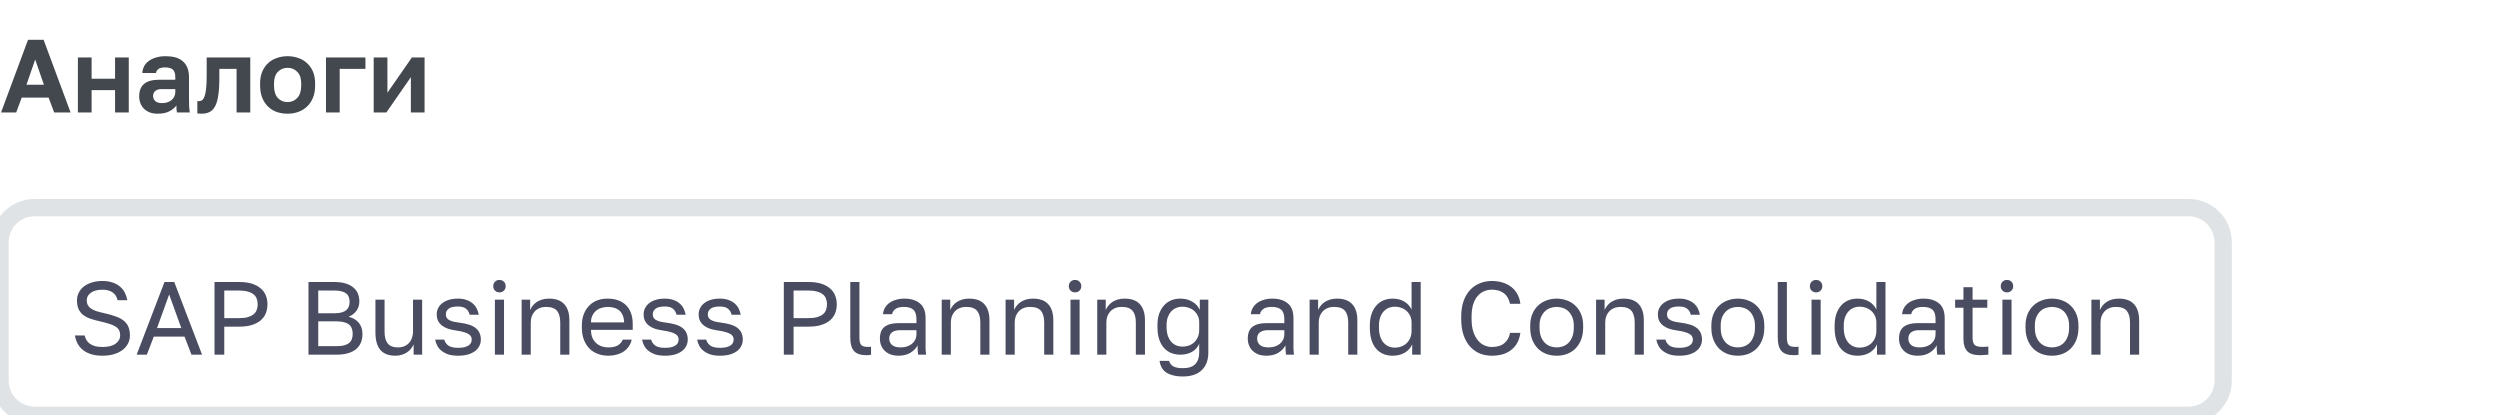 <?xml version="1.0" encoding="UTF-8"?> <svg xmlns="http://www.w3.org/2000/svg" width="289" height="48" viewBox="0 0 289 48" fill="none"> <path d="M5.616 11.284H2.508L1.872 13H0.12L3.24 4.6H5.04L8.16 13H6.264L5.616 11.284ZM3.06 9.796H5.076L4.068 6.88L3.06 9.796ZM9.005 6.64H10.589V9.1H13.301V6.64H14.885V13H13.301V10.42H10.589V13H9.005V6.64ZM18.237 13.144C17.893 13.144 17.589 13.096 17.325 13C17.061 12.896 16.837 12.756 16.653 12.58C16.469 12.396 16.329 12.184 16.233 11.944C16.137 11.696 16.089 11.428 16.089 11.14C16.089 9.86 16.849 9.22 18.369 9.22H20.265V8.92C20.265 8.504 20.169 8.212 19.977 8.044C19.793 7.876 19.497 7.792 19.089 7.792C18.729 7.792 18.469 7.856 18.309 7.984C18.149 8.104 18.057 8.256 18.033 8.44H16.449C16.465 8.168 16.533 7.912 16.653 7.672C16.781 7.432 16.957 7.228 17.181 7.06C17.413 6.884 17.693 6.748 18.021 6.652C18.349 6.548 18.725 6.496 19.149 6.496C19.557 6.496 19.925 6.54 20.253 6.628C20.589 6.716 20.873 6.86 21.105 7.06C21.345 7.252 21.529 7.504 21.657 7.816C21.785 8.128 21.849 8.504 21.849 8.944V11.38C21.849 11.716 21.853 12.012 21.861 12.268C21.877 12.516 21.901 12.76 21.933 13H20.457C20.425 12.824 20.405 12.692 20.397 12.604C20.397 12.508 20.397 12.368 20.397 12.184C20.221 12.44 19.953 12.664 19.593 12.856C19.241 13.048 18.789 13.144 18.237 13.144ZM18.729 11.92C18.921 11.92 19.109 11.896 19.293 11.848C19.477 11.792 19.641 11.712 19.785 11.608C19.929 11.496 20.045 11.356 20.133 11.188C20.221 11.02 20.265 10.824 20.265 10.6V10.3H18.669C18.365 10.3 18.125 10.372 17.949 10.516C17.781 10.652 17.697 10.84 17.697 11.08C17.697 11.336 17.785 11.54 17.961 11.692C18.137 11.844 18.393 11.92 18.729 11.92ZM23.292 13.144C23.228 13.144 23.148 13.14 23.052 13.132C22.956 13.132 22.876 13.124 22.812 13.108V11.68C22.852 11.688 22.912 11.692 22.992 11.692C23.144 11.692 23.276 11.648 23.388 11.56C23.5 11.464 23.592 11.304 23.664 11.08C23.744 10.856 23.8 10.56 23.832 10.192C23.872 9.816 23.892 9.352 23.892 8.8V6.64H28.932V13H27.348V7.96H25.356V9.04C25.356 9.864 25.312 10.544 25.224 11.08C25.144 11.608 25.016 12.024 24.84 12.328C24.672 12.632 24.456 12.844 24.192 12.964C23.936 13.084 23.636 13.144 23.292 13.144ZM33.248 13.144C32.816 13.144 32.404 13.08 32.012 12.952C31.628 12.816 31.292 12.612 31.004 12.34C30.716 12.068 30.488 11.728 30.32 11.32C30.152 10.912 30.068 10.432 30.068 9.88V9.64C30.068 9.12 30.152 8.664 30.32 8.272C30.488 7.88 30.716 7.552 31.004 7.288C31.292 7.024 31.628 6.828 32.012 6.7C32.404 6.564 32.816 6.496 33.248 6.496C33.68 6.496 34.088 6.564 34.472 6.7C34.856 6.828 35.192 7.024 35.48 7.288C35.776 7.552 36.008 7.88 36.176 8.272C36.344 8.664 36.428 9.12 36.428 9.64V9.88C36.428 10.424 36.344 10.9 36.176 11.308C36.008 11.716 35.776 12.056 35.48 12.328C35.192 12.6 34.856 12.804 34.472 12.94C34.088 13.076 33.68 13.144 33.248 13.144ZM33.248 11.8C33.696 11.8 34.068 11.64 34.364 11.32C34.668 11 34.82 10.52 34.82 9.88V9.64C34.82 9.056 34.668 8.612 34.364 8.308C34.068 7.996 33.696 7.84 33.248 7.84C32.792 7.84 32.416 7.996 32.12 8.308C31.824 8.612 31.676 9.056 31.676 9.64V9.88C31.676 10.528 31.824 11.012 32.12 11.332C32.416 11.644 32.792 11.8 33.248 11.8ZM37.684 6.64H42.244V7.96H39.268V13H37.684V6.64ZM43.2 6.64H44.785V10.72L47.617 6.64H49.081V13H47.496V8.92L44.664 13H43.2V6.64Z" fill="#43484E"></path> <path d="M11.84 41.12C11.336 41.12 10.896 41.06 10.52 40.94C10.144 40.82 9.828 40.656 9.572 40.448C9.316 40.232 9.112 39.984 8.96 39.704C8.816 39.416 8.716 39.108 8.66 38.78H9.788C9.828 38.964 9.896 39.14 9.992 39.308C10.088 39.468 10.216 39.608 10.376 39.728C10.544 39.848 10.748 39.944 10.988 40.016C11.228 40.08 11.512 40.112 11.84 40.112C12.512 40.112 13.02 39.984 13.364 39.728C13.716 39.472 13.892 39.156 13.892 38.78C13.892 38.548 13.852 38.352 13.772 38.192C13.7 38.032 13.572 37.892 13.388 37.772C13.212 37.652 12.976 37.544 12.68 37.448C12.392 37.352 12.036 37.256 11.612 37.16C11.14 37.056 10.732 36.944 10.388 36.824C10.052 36.696 9.772 36.54 9.548 36.356C9.332 36.164 9.168 35.936 9.056 35.672C8.952 35.408 8.9 35.084 8.9 34.7C8.9 34.388 8.968 34.1 9.104 33.836C9.24 33.564 9.432 33.328 9.68 33.128C9.936 32.928 10.244 32.772 10.604 32.66C10.972 32.54 11.384 32.48 11.84 32.48C12.288 32.48 12.68 32.54 13.016 32.66C13.352 32.772 13.636 32.928 13.868 33.128C14.108 33.328 14.296 33.564 14.432 33.836C14.568 34.1 14.664 34.388 14.72 34.7H13.592C13.552 34.532 13.492 34.376 13.412 34.232C13.332 34.08 13.22 33.952 13.076 33.848C12.94 33.736 12.768 33.648 12.56 33.584C12.36 33.52 12.12 33.488 11.84 33.488C11.264 33.488 10.816 33.608 10.496 33.848C10.184 34.08 10.028 34.364 10.028 34.7C10.028 34.916 10.068 35.104 10.148 35.264C10.228 35.416 10.352 35.552 10.52 35.672C10.688 35.784 10.9 35.884 11.156 35.972C11.42 36.052 11.732 36.132 12.092 36.212C12.612 36.324 13.056 36.452 13.424 36.596C13.8 36.732 14.104 36.9 14.336 37.1C14.576 37.3 14.748 37.536 14.852 37.808C14.964 38.08 15.02 38.404 15.02 38.78C15.02 39.108 14.948 39.416 14.804 39.704C14.66 39.984 14.452 40.232 14.18 40.448C13.908 40.656 13.576 40.82 13.184 40.94C12.792 41.06 12.344 41.12 11.84 41.12ZM21.331 38.912H17.779L16.975 41H15.799L19.015 32.6H20.143L23.359 41H22.135L21.331 38.912ZM18.151 37.928H20.959L19.555 34.04L18.151 37.928ZM24.798 32.6H27.678C28.23 32.6 28.71 32.664 29.118 32.792C29.526 32.92 29.862 33.1 30.126 33.332C30.398 33.556 30.598 33.828 30.726 34.148C30.854 34.46 30.918 34.804 30.918 35.18C30.918 35.556 30.854 35.904 30.726 36.224C30.598 36.536 30.398 36.808 30.126 37.04C29.862 37.264 29.526 37.44 29.118 37.568C28.71 37.696 28.23 37.76 27.678 37.76H25.926V41H24.798V32.6ZM27.618 36.776C28.018 36.776 28.354 36.74 28.626 36.668C28.906 36.588 29.13 36.48 29.298 36.344C29.474 36.208 29.598 36.04 29.67 35.84C29.75 35.64 29.79 35.42 29.79 35.18C29.79 34.94 29.75 34.72 29.67 34.52C29.598 34.32 29.474 34.152 29.298 34.016C29.13 33.88 28.906 33.776 28.626 33.704C28.354 33.624 28.018 33.584 27.618 33.584H25.926V36.776H27.618ZM35.661 32.6H38.661C39.165 32.6 39.597 32.656 39.957 32.768C40.317 32.88 40.613 33.036 40.845 33.236C41.085 33.428 41.261 33.664 41.373 33.944C41.485 34.216 41.541 34.516 41.541 34.844C41.541 35.276 41.421 35.648 41.181 35.96C40.941 36.264 40.645 36.484 40.293 36.62C40.789 36.732 41.181 36.96 41.469 37.304C41.757 37.64 41.901 38.08 41.901 38.624C41.901 38.968 41.845 39.284 41.733 39.572C41.621 39.86 41.445 40.112 41.205 40.328C40.965 40.536 40.653 40.7 40.269 40.82C39.893 40.94 39.437 41 38.901 41H35.661V32.6ZM38.901 40.016C39.261 40.016 39.561 39.984 39.801 39.92C40.041 39.848 40.233 39.752 40.377 39.632C40.521 39.504 40.621 39.352 40.677 39.176C40.741 39 40.773 38.804 40.773 38.588C40.773 38.372 40.741 38.176 40.677 38C40.621 37.816 40.521 37.664 40.377 37.544C40.233 37.416 40.037 37.32 39.789 37.256C39.549 37.184 39.249 37.148 38.889 37.148H36.789V40.016H38.901ZM38.661 36.212C38.997 36.212 39.277 36.18 39.501 36.116C39.725 36.052 39.905 35.96 40.041 35.84C40.177 35.72 40.273 35.58 40.329 35.42C40.385 35.26 40.413 35.084 40.413 34.892C40.413 34.7 40.385 34.524 40.329 34.364C40.273 34.196 40.177 34.056 40.041 33.944C39.905 33.832 39.725 33.744 39.501 33.68C39.277 33.616 38.997 33.584 38.661 33.584H36.789V36.212H38.661ZM45.704 41.12C44.936 41.12 44.36 40.9 43.976 40.46C43.592 40.02 43.4 39.34 43.4 38.42V34.64H44.456V38.36C44.456 38.952 44.576 39.4 44.816 39.704C45.064 40.008 45.464 40.16 46.016 40.16C46.312 40.16 46.568 40.108 46.784 40.004C47.008 39.9 47.188 39.764 47.324 39.596C47.468 39.428 47.572 39.236 47.636 39.02C47.708 38.804 47.744 38.584 47.744 38.36V34.64H48.8V41H47.816V39.8C47.744 39.976 47.644 40.144 47.516 40.304C47.396 40.464 47.244 40.604 47.06 40.724C46.884 40.844 46.68 40.94 46.448 41.012C46.224 41.084 45.976 41.12 45.704 41.12ZM52.946 41.12C52.522 41.12 52.154 41.072 51.842 40.976C51.538 40.872 51.278 40.736 51.062 40.568C50.846 40.4 50.678 40.204 50.558 39.98C50.438 39.756 50.354 39.516 50.306 39.26H51.362C51.418 39.516 51.566 39.74 51.806 39.932C52.054 40.116 52.434 40.208 52.946 40.208C53.242 40.208 53.49 40.184 53.69 40.136C53.89 40.08 54.05 40.012 54.17 39.932C54.298 39.844 54.39 39.744 54.446 39.632C54.502 39.512 54.53 39.388 54.53 39.26C54.53 39.124 54.502 39.004 54.446 38.9C54.398 38.796 54.306 38.704 54.17 38.624C54.042 38.536 53.862 38.46 53.63 38.396C53.406 38.324 53.122 38.264 52.778 38.216C52.426 38.168 52.106 38.1 51.818 38.012C51.538 37.916 51.298 37.792 51.098 37.64C50.906 37.488 50.754 37.308 50.642 37.1C50.538 36.884 50.486 36.624 50.486 36.32C50.486 36.08 50.538 35.852 50.642 35.636C50.746 35.42 50.902 35.228 51.11 35.06C51.318 34.892 51.574 34.76 51.878 34.664C52.182 34.568 52.538 34.52 52.946 34.52C53.322 34.52 53.65 34.572 53.93 34.676C54.21 34.772 54.446 34.904 54.638 35.072C54.838 35.24 54.994 35.436 55.106 35.66C55.218 35.884 55.298 36.124 55.346 36.38H54.29C54.226 36.1 54.09 35.872 53.882 35.696C53.674 35.52 53.362 35.432 52.946 35.432C52.426 35.432 52.062 35.52 51.854 35.696C51.646 35.864 51.542 36.072 51.542 36.32C51.542 36.464 51.566 36.588 51.614 36.692C51.67 36.796 51.758 36.888 51.878 36.968C52.006 37.048 52.17 37.116 52.37 37.172C52.578 37.22 52.834 37.264 53.138 37.304C53.53 37.352 53.878 37.424 54.182 37.52C54.486 37.608 54.742 37.732 54.95 37.892C55.158 38.044 55.314 38.232 55.418 38.456C55.53 38.68 55.586 38.948 55.586 39.26C55.586 39.516 55.53 39.756 55.418 39.98C55.314 40.204 55.154 40.4 54.938 40.568C54.722 40.736 54.446 40.872 54.11 40.976C53.782 41.072 53.394 41.12 52.946 41.12ZM57.209 34.64H58.265V41H57.209V34.64ZM57.737 33.8C57.529 33.8 57.357 33.732 57.221 33.596C57.085 33.46 57.017 33.288 57.017 33.08C57.017 32.872 57.085 32.7 57.221 32.564C57.357 32.428 57.529 32.36 57.737 32.36C57.945 32.36 58.117 32.428 58.253 32.564C58.389 32.7 58.457 32.872 58.457 33.08C58.457 33.288 58.389 33.46 58.253 33.596C58.117 33.732 57.945 33.8 57.737 33.8ZM60.3 34.64H61.284V35.84C61.356 35.664 61.456 35.496 61.584 35.336C61.712 35.176 61.864 35.036 62.04 34.916C62.224 34.796 62.432 34.7 62.664 34.628C62.904 34.556 63.168 34.52 63.456 34.52C64.256 34.52 64.848 34.736 65.232 35.168C65.624 35.592 65.82 36.216 65.82 37.04V41H64.764V37.28C64.764 36.688 64.64 36.24 64.392 35.936C64.144 35.632 63.728 35.48 63.144 35.48C62.832 35.48 62.56 35.532 62.328 35.636C62.104 35.74 61.92 35.876 61.776 36.044C61.632 36.212 61.524 36.404 61.452 36.62C61.388 36.836 61.356 37.056 61.356 37.28V41H60.3V34.64ZM70.323 41.12C69.915 41.12 69.527 41.056 69.159 40.928C68.791 40.8 68.467 40.604 68.187 40.34C67.907 40.068 67.683 39.728 67.515 39.32C67.347 38.912 67.263 38.432 67.263 37.88V37.64C67.263 37.112 67.343 36.656 67.503 36.272C67.663 35.88 67.875 35.556 68.139 35.3C68.411 35.036 68.723 34.84 69.075 34.712C69.435 34.584 69.811 34.52 70.203 34.52C71.139 34.52 71.863 34.776 72.375 35.288C72.887 35.8 73.143 36.524 73.143 37.46V38.132H68.319C68.319 38.508 68.379 38.824 68.499 39.08C68.619 39.336 68.775 39.544 68.967 39.704C69.159 39.864 69.371 39.98 69.603 40.052C69.843 40.124 70.083 40.16 70.323 40.16C70.803 40.16 71.171 40.08 71.427 39.92C71.691 39.76 71.879 39.54 71.991 39.26H73.023C72.959 39.564 72.843 39.832 72.675 40.064C72.515 40.296 72.315 40.492 72.075 40.652C71.843 40.804 71.575 40.92 71.271 41C70.975 41.08 70.659 41.12 70.323 41.12ZM70.263 35.48C70.015 35.48 69.775 35.516 69.543 35.588C69.311 35.652 69.103 35.76 68.919 35.912C68.743 36.056 68.599 36.24 68.487 36.464C68.375 36.688 68.319 36.956 68.319 37.268H72.147C72.139 36.94 72.083 36.664 71.979 36.44C71.883 36.208 71.751 36.024 71.583 35.888C71.415 35.744 71.215 35.64 70.983 35.576C70.759 35.512 70.519 35.48 70.263 35.48ZM76.864 41.12C76.44 41.12 76.072 41.072 75.76 40.976C75.456 40.872 75.196 40.736 74.98 40.568C74.764 40.4 74.596 40.204 74.476 39.98C74.356 39.756 74.272 39.516 74.224 39.26H75.28C75.336 39.516 75.484 39.74 75.724 39.932C75.972 40.116 76.352 40.208 76.864 40.208C77.16 40.208 77.408 40.184 77.608 40.136C77.808 40.08 77.968 40.012 78.088 39.932C78.216 39.844 78.308 39.744 78.364 39.632C78.42 39.512 78.448 39.388 78.448 39.26C78.448 39.124 78.42 39.004 78.364 38.9C78.316 38.796 78.224 38.704 78.088 38.624C77.96 38.536 77.78 38.46 77.548 38.396C77.324 38.324 77.04 38.264 76.696 38.216C76.344 38.168 76.024 38.1 75.736 38.012C75.456 37.916 75.216 37.792 75.016 37.64C74.824 37.488 74.672 37.308 74.56 37.1C74.456 36.884 74.404 36.624 74.404 36.32C74.404 36.08 74.456 35.852 74.56 35.636C74.664 35.42 74.82 35.228 75.028 35.06C75.236 34.892 75.492 34.76 75.796 34.664C76.1 34.568 76.456 34.52 76.864 34.52C77.24 34.52 77.568 34.572 77.848 34.676C78.128 34.772 78.364 34.904 78.556 35.072C78.756 35.24 78.912 35.436 79.024 35.66C79.136 35.884 79.216 36.124 79.264 36.38H78.208C78.144 36.1 78.008 35.872 77.8 35.696C77.592 35.52 77.28 35.432 76.864 35.432C76.344 35.432 75.98 35.52 75.772 35.696C75.564 35.864 75.46 36.072 75.46 36.32C75.46 36.464 75.484 36.588 75.532 36.692C75.588 36.796 75.676 36.888 75.796 36.968C75.924 37.048 76.088 37.116 76.288 37.172C76.496 37.22 76.752 37.264 77.056 37.304C77.448 37.352 77.796 37.424 78.1 37.52C78.404 37.608 78.66 37.732 78.868 37.892C79.076 38.044 79.232 38.232 79.336 38.456C79.448 38.68 79.504 38.948 79.504 39.26C79.504 39.516 79.448 39.756 79.336 39.98C79.232 40.204 79.072 40.4 78.856 40.568C78.64 40.736 78.364 40.872 78.028 40.976C77.7 41.072 77.312 41.12 76.864 41.12ZM83.227 41.12C82.803 41.12 82.435 41.072 82.123 40.976C81.819 40.872 81.559 40.736 81.343 40.568C81.127 40.4 80.959 40.204 80.839 39.98C80.719 39.756 80.635 39.516 80.587 39.26H81.643C81.699 39.516 81.847 39.74 82.087 39.932C82.335 40.116 82.715 40.208 83.227 40.208C83.523 40.208 83.771 40.184 83.971 40.136C84.171 40.08 84.331 40.012 84.451 39.932C84.579 39.844 84.671 39.744 84.727 39.632C84.783 39.512 84.811 39.388 84.811 39.26C84.811 39.124 84.783 39.004 84.727 38.9C84.679 38.796 84.587 38.704 84.451 38.624C84.323 38.536 84.143 38.46 83.911 38.396C83.687 38.324 83.403 38.264 83.059 38.216C82.707 38.168 82.387 38.1 82.099 38.012C81.819 37.916 81.579 37.792 81.379 37.64C81.187 37.488 81.035 37.308 80.923 37.1C80.819 36.884 80.767 36.624 80.767 36.32C80.767 36.08 80.819 35.852 80.923 35.636C81.027 35.42 81.183 35.228 81.391 35.06C81.599 34.892 81.855 34.76 82.159 34.664C82.463 34.568 82.819 34.52 83.227 34.52C83.603 34.52 83.931 34.572 84.211 34.676C84.491 34.772 84.727 34.904 84.919 35.072C85.119 35.24 85.275 35.436 85.387 35.66C85.499 35.884 85.579 36.124 85.627 36.38H84.571C84.507 36.1 84.371 35.872 84.163 35.696C83.955 35.52 83.643 35.432 83.227 35.432C82.707 35.432 82.343 35.52 82.135 35.696C81.927 35.864 81.823 36.072 81.823 36.32C81.823 36.464 81.847 36.588 81.895 36.692C81.951 36.796 82.039 36.888 82.159 36.968C82.287 37.048 82.451 37.116 82.651 37.172C82.859 37.22 83.115 37.264 83.419 37.304C83.811 37.352 84.159 37.424 84.463 37.52C84.767 37.608 85.023 37.732 85.231 37.892C85.439 38.044 85.595 38.232 85.699 38.456C85.811 38.68 85.867 38.948 85.867 39.26C85.867 39.516 85.811 39.756 85.699 39.98C85.595 40.204 85.435 40.4 85.219 40.568C85.003 40.736 84.727 40.872 84.391 40.976C84.063 41.072 83.675 41.12 83.227 41.12ZM90.61 32.6H93.49C94.042 32.6 94.522 32.664 94.93 32.792C95.338 32.92 95.674 33.1 95.938 33.332C96.21 33.556 96.41 33.828 96.538 34.148C96.666 34.46 96.73 34.804 96.73 35.18C96.73 35.556 96.666 35.904 96.538 36.224C96.41 36.536 96.21 36.808 95.938 37.04C95.674 37.264 95.338 37.44 94.93 37.568C94.522 37.696 94.042 37.76 93.49 37.76H91.738V41H90.61V32.6ZM93.43 36.776C93.83 36.776 94.166 36.74 94.438 36.668C94.718 36.588 94.942 36.48 95.11 36.344C95.286 36.208 95.41 36.04 95.482 35.84C95.562 35.64 95.602 35.42 95.602 35.18C95.602 34.94 95.562 34.72 95.482 34.52C95.41 34.32 95.286 34.152 95.11 34.016C94.942 33.88 94.718 33.776 94.438 33.704C94.166 33.624 93.83 33.584 93.43 33.584H91.738V36.776H93.43ZM100.153 41.06C99.489 41.06 99.013 40.9 98.725 40.58C98.437 40.26 98.293 39.74 98.293 39.02V32.6H99.349V39.02C99.349 39.436 99.417 39.72 99.553 39.872C99.689 40.024 99.929 40.1 100.273 40.1C100.361 40.1 100.437 40.1 100.501 40.1C100.565 40.092 100.629 40.084 100.693 40.076V41.012C100.629 41.028 100.537 41.04 100.417 41.048C100.305 41.056 100.217 41.06 100.153 41.06ZM103.889 41.12C103.537 41.12 103.225 41.072 102.953 40.976C102.689 40.872 102.465 40.732 102.281 40.556C102.097 40.38 101.957 40.172 101.861 39.932C101.765 39.692 101.717 39.428 101.717 39.14C101.717 38.508 101.901 38.052 102.269 37.772C102.645 37.492 103.181 37.352 103.877 37.352H105.941V36.92C105.941 36.376 105.817 36 105.569 35.792C105.329 35.584 104.965 35.48 104.477 35.48C104.021 35.48 103.689 35.568 103.481 35.744C103.273 35.912 103.157 36.104 103.133 36.32H102.077C102.093 36.064 102.161 35.828 102.281 35.612C102.409 35.388 102.577 35.196 102.785 35.036C103.001 34.876 103.257 34.752 103.553 34.664C103.849 34.568 104.177 34.52 104.537 34.52C105.289 34.52 105.885 34.7 106.325 35.06C106.773 35.412 106.997 35.992 106.997 36.8V39.38C106.997 39.716 106.997 40.012 106.997 40.268C107.005 40.516 107.025 40.76 107.057 41H106.133C106.109 40.816 106.093 40.644 106.085 40.484C106.077 40.316 106.073 40.128 106.073 39.92C105.905 40.256 105.633 40.54 105.257 40.772C104.881 41.004 104.425 41.12 103.889 41.12ZM104.117 40.16C104.365 40.16 104.597 40.128 104.813 40.064C105.037 39.992 105.233 39.892 105.401 39.764C105.569 39.628 105.701 39.464 105.797 39.272C105.893 39.08 105.941 38.856 105.941 38.6V38.168H104.057C103.665 38.168 103.357 38.248 103.133 38.408C102.909 38.56 102.797 38.804 102.797 39.14C102.797 39.436 102.901 39.68 103.109 39.872C103.325 40.064 103.661 40.16 104.117 40.16ZM108.862 34.64H109.846V35.84C109.918 35.664 110.018 35.496 110.146 35.336C110.274 35.176 110.426 35.036 110.602 34.916C110.786 34.796 110.994 34.7 111.226 34.628C111.466 34.556 111.73 34.52 112.018 34.52C112.818 34.52 113.41 34.736 113.794 35.168C114.186 35.592 114.382 36.216 114.382 37.04V41H113.326V37.28C113.326 36.688 113.202 36.24 112.954 35.936C112.706 35.632 112.29 35.48 111.706 35.48C111.394 35.48 111.122 35.532 110.89 35.636C110.666 35.74 110.482 35.876 110.338 36.044C110.194 36.212 110.086 36.404 110.014 36.62C109.95 36.836 109.918 37.056 109.918 37.28V41H108.862V34.64ZM116.245 34.64H117.229V35.84C117.301 35.664 117.401 35.496 117.529 35.336C117.657 35.176 117.809 35.036 117.985 34.916C118.169 34.796 118.377 34.7 118.609 34.628C118.849 34.556 119.113 34.52 119.401 34.52C120.201 34.52 120.793 34.736 121.177 35.168C121.569 35.592 121.765 36.216 121.765 37.04V41H120.709V37.28C120.709 36.688 120.585 36.24 120.337 35.936C120.089 35.632 119.673 35.48 119.089 35.48C118.777 35.48 118.505 35.532 118.273 35.636C118.049 35.74 117.865 35.876 117.721 36.044C117.577 36.212 117.469 36.404 117.397 36.62C117.333 36.836 117.301 37.056 117.301 37.28V41H116.245V34.64ZM123.748 34.64H124.804V41H123.748V34.64ZM124.276 33.8C124.068 33.8 123.896 33.732 123.76 33.596C123.624 33.46 123.556 33.288 123.556 33.08C123.556 32.872 123.624 32.7 123.76 32.564C123.896 32.428 124.068 32.36 124.276 32.36C124.484 32.36 124.656 32.428 124.792 32.564C124.928 32.7 124.996 32.872 124.996 33.08C124.996 33.288 124.928 33.46 124.792 33.596C124.656 33.732 124.484 33.8 124.276 33.8ZM126.839 34.64H127.823V35.84C127.895 35.664 127.995 35.496 128.123 35.336C128.251 35.176 128.403 35.036 128.579 34.916C128.763 34.796 128.971 34.7 129.203 34.628C129.443 34.556 129.707 34.52 129.995 34.52C130.795 34.52 131.387 34.736 131.771 35.168C132.163 35.592 132.359 36.216 132.359 37.04V41H131.303V37.28C131.303 36.688 131.179 36.24 130.931 35.936C130.683 35.632 130.267 35.48 129.683 35.48C129.371 35.48 129.099 35.532 128.867 35.636C128.643 35.74 128.459 35.876 128.315 36.044C128.171 36.212 128.063 36.404 127.991 36.62C127.927 36.836 127.895 37.056 127.895 37.28V41H126.839V34.64ZM136.742 43.52C136.278 43.52 135.882 43.472 135.554 43.376C135.226 43.288 134.954 43.164 134.738 43.004C134.53 42.844 134.37 42.652 134.258 42.428C134.146 42.212 134.074 41.976 134.042 41.72H135.146C135.186 41.848 135.242 41.964 135.314 42.068C135.386 42.172 135.482 42.26 135.602 42.332C135.722 42.404 135.874 42.46 136.058 42.5C136.25 42.54 136.478 42.56 136.742 42.56C137.39 42.56 137.866 42.404 138.17 42.092C138.474 41.78 138.626 41.336 138.626 40.76V39.74C138.442 40.164 138.158 40.48 137.774 40.688C137.398 40.896 136.954 41 136.442 41C136.05 41 135.69 40.932 135.362 40.796C135.042 40.66 134.766 40.46 134.534 40.196C134.302 39.932 134.122 39.604 133.994 39.212C133.866 38.812 133.802 38.348 133.802 37.82V37.58C133.802 37.092 133.866 36.66 133.994 36.284C134.13 35.9 134.314 35.58 134.546 35.324C134.778 35.06 135.054 34.86 135.374 34.724C135.702 34.588 136.058 34.52 136.442 34.52C136.986 34.52 137.458 34.644 137.858 34.892C138.258 35.132 138.538 35.448 138.698 35.84V34.64H139.682V40.76C139.682 41.624 139.43 42.3 138.926 42.788C138.422 43.276 137.694 43.52 136.742 43.52ZM136.682 40.064C136.97 40.064 137.234 40.02 137.474 39.932C137.714 39.836 137.918 39.704 138.086 39.536C138.254 39.368 138.386 39.168 138.482 38.936C138.578 38.704 138.626 38.452 138.626 38.18V37.22C138.626 36.98 138.578 36.752 138.482 36.536C138.386 36.32 138.254 36.132 138.086 35.972C137.918 35.812 137.714 35.688 137.474 35.6C137.234 35.504 136.97 35.456 136.682 35.456C136.426 35.456 136.186 35.504 135.962 35.6C135.738 35.696 135.542 35.836 135.374 36.02C135.214 36.204 135.086 36.428 134.99 36.692C134.902 36.948 134.858 37.244 134.858 37.58V37.82C134.858 38.18 134.902 38.5 134.99 38.78C135.086 39.06 135.214 39.296 135.374 39.488C135.542 39.68 135.738 39.824 135.962 39.92C136.186 40.016 136.426 40.064 136.682 40.064ZM146.417 41.12C146.065 41.12 145.753 41.072 145.481 40.976C145.217 40.872 144.993 40.732 144.809 40.556C144.625 40.38 144.485 40.172 144.389 39.932C144.293 39.692 144.245 39.428 144.245 39.14C144.245 38.508 144.429 38.052 144.797 37.772C145.173 37.492 145.709 37.352 146.405 37.352H148.469V36.92C148.469 36.376 148.345 36 148.097 35.792C147.857 35.584 147.493 35.48 147.005 35.48C146.549 35.48 146.217 35.568 146.009 35.744C145.801 35.912 145.685 36.104 145.661 36.32H144.605C144.621 36.064 144.689 35.828 144.809 35.612C144.937 35.388 145.105 35.196 145.313 35.036C145.529 34.876 145.785 34.752 146.081 34.664C146.377 34.568 146.705 34.52 147.065 34.52C147.817 34.52 148.413 34.7 148.853 35.06C149.301 35.412 149.525 35.992 149.525 36.8V39.38C149.525 39.716 149.525 40.012 149.525 40.268C149.533 40.516 149.553 40.76 149.585 41H148.661C148.637 40.816 148.621 40.644 148.613 40.484C148.605 40.316 148.601 40.128 148.601 39.92C148.433 40.256 148.161 40.54 147.785 40.772C147.409 41.004 146.953 41.12 146.417 41.12ZM146.645 40.16C146.893 40.16 147.125 40.128 147.341 40.064C147.565 39.992 147.761 39.892 147.929 39.764C148.097 39.628 148.229 39.464 148.325 39.272C148.421 39.08 148.469 38.856 148.469 38.6V38.168H146.585C146.193 38.168 145.885 38.248 145.661 38.408C145.437 38.56 145.325 38.804 145.325 39.14C145.325 39.436 145.429 39.68 145.637 39.872C145.853 40.064 146.189 40.16 146.645 40.16ZM151.39 34.64H152.374V35.84C152.446 35.664 152.546 35.496 152.674 35.336C152.802 35.176 152.954 35.036 153.13 34.916C153.314 34.796 153.522 34.7 153.754 34.628C153.994 34.556 154.258 34.52 154.546 34.52C155.346 34.52 155.938 34.736 156.322 35.168C156.714 35.592 156.91 36.216 156.91 37.04V41H155.854V37.28C155.854 36.688 155.73 36.24 155.482 35.936C155.234 35.632 154.818 35.48 154.234 35.48C153.922 35.48 153.65 35.532 153.418 35.636C153.194 35.74 153.01 35.876 152.866 36.044C152.722 36.212 152.614 36.404 152.542 36.62C152.478 36.836 152.446 37.056 152.446 37.28V41H151.39V34.64ZM160.993 41.12C160.601 41.12 160.241 41.052 159.913 40.916C159.593 40.78 159.317 40.58 159.085 40.316C158.853 40.044 158.673 39.708 158.545 39.308C158.417 38.9 158.353 38.424 158.353 37.88V37.64C158.353 37.136 158.417 36.692 158.545 36.308C158.681 35.916 158.865 35.588 159.097 35.324C159.329 35.06 159.605 34.86 159.925 34.724C160.253 34.588 160.609 34.52 160.993 34.52C161.505 34.52 161.949 34.632 162.325 34.856C162.709 35.08 162.993 35.388 163.177 35.78V32.6H164.233V41H163.249V39.8C163.089 40.192 162.809 40.512 162.409 40.76C162.009 41 161.537 41.12 160.993 41.12ZM161.233 40.184C161.521 40.184 161.785 40.136 162.025 40.04C162.265 39.944 162.469 39.812 162.637 39.644C162.805 39.476 162.937 39.272 163.033 39.032C163.129 38.792 163.177 38.528 163.177 38.24V37.28C163.177 37.024 163.129 36.784 163.033 36.56C162.937 36.336 162.805 36.144 162.637 35.984C162.469 35.816 162.265 35.688 162.025 35.6C161.785 35.504 161.521 35.456 161.233 35.456C160.977 35.456 160.737 35.504 160.513 35.6C160.289 35.696 160.093 35.84 159.925 36.032C159.765 36.216 159.637 36.444 159.541 36.716C159.453 36.988 159.409 37.296 159.409 37.64V37.88C159.409 38.256 159.453 38.588 159.541 38.876C159.637 39.164 159.765 39.404 159.925 39.596C160.093 39.788 160.289 39.936 160.513 40.04C160.737 40.136 160.977 40.184 161.233 40.184ZM172.455 41.12C171.983 41.12 171.535 41.04 171.111 40.88C170.687 40.712 170.311 40.456 169.983 40.112C169.655 39.76 169.395 39.316 169.203 38.78C169.011 38.244 168.915 37.604 168.915 36.86V36.62C168.915 35.9 169.011 35.28 169.203 34.76C169.395 34.24 169.655 33.812 169.983 33.476C170.311 33.14 170.687 32.892 171.111 32.732C171.535 32.564 171.983 32.48 172.455 32.48C172.911 32.48 173.327 32.54 173.703 32.66C174.087 32.78 174.423 32.952 174.711 33.176C174.999 33.4 175.231 33.676 175.407 34.004C175.591 34.332 175.707 34.704 175.755 35.12H174.555C174.443 34.576 174.207 34.168 173.847 33.896C173.487 33.624 173.023 33.488 172.455 33.488C172.159 33.488 171.871 33.544 171.591 33.656C171.311 33.768 171.059 33.948 170.835 34.196C170.619 34.436 170.443 34.756 170.307 35.156C170.179 35.556 170.115 36.044 170.115 36.62V36.86C170.115 37.468 170.187 37.98 170.331 38.396C170.475 38.804 170.659 39.136 170.883 39.392C171.107 39.648 171.359 39.832 171.639 39.944C171.919 40.056 172.191 40.112 172.455 40.112C173.079 40.112 173.567 39.96 173.919 39.656C174.271 39.352 174.483 38.96 174.555 38.48H175.755C175.691 38.944 175.563 39.344 175.371 39.68C175.179 40.008 174.935 40.28 174.639 40.496C174.351 40.712 174.019 40.872 173.643 40.976C173.275 41.072 172.879 41.12 172.455 41.12ZM179.952 41.12C179.544 41.12 179.156 41.056 178.788 40.928C178.42 40.792 178.096 40.592 177.816 40.328C177.536 40.056 177.312 39.716 177.144 39.308C176.976 38.9 176.892 38.424 176.892 37.88V37.64C176.892 37.128 176.976 36.676 177.144 36.284C177.312 35.892 177.536 35.568 177.816 35.312C178.096 35.048 178.42 34.852 178.788 34.724C179.156 34.588 179.544 34.52 179.952 34.52C180.36 34.52 180.748 34.588 181.116 34.724C181.484 34.852 181.808 35.048 182.088 35.312C182.368 35.568 182.592 35.892 182.76 36.284C182.928 36.676 183.012 37.128 183.012 37.64V37.88C183.012 38.424 182.928 38.9 182.76 39.308C182.592 39.716 182.368 40.056 182.088 40.328C181.808 40.592 181.484 40.792 181.116 40.928C180.748 41.056 180.36 41.12 179.952 41.12ZM179.952 40.16C180.192 40.16 180.432 40.12 180.672 40.04C180.912 39.952 181.124 39.82 181.308 39.644C181.492 39.46 181.64 39.224 181.752 38.936C181.872 38.648 181.932 38.296 181.932 37.88V37.64C181.932 37.256 181.872 36.928 181.752 36.656C181.64 36.384 181.492 36.16 181.308 35.984C181.124 35.808 180.912 35.68 180.672 35.6C180.432 35.52 180.192 35.48 179.952 35.48C179.712 35.48 179.472 35.52 179.232 35.6C178.992 35.68 178.78 35.808 178.596 35.984C178.412 36.16 178.26 36.384 178.14 36.656C178.028 36.928 177.972 37.256 177.972 37.64V37.88C177.972 38.296 178.028 38.648 178.14 38.936C178.26 39.224 178.412 39.46 178.596 39.644C178.78 39.82 178.992 39.952 179.232 40.04C179.472 40.12 179.712 40.16 179.952 40.16ZM184.507 34.64H185.491V35.84C185.563 35.664 185.663 35.496 185.791 35.336C185.919 35.176 186.071 35.036 186.247 34.916C186.431 34.796 186.639 34.7 186.871 34.628C187.111 34.556 187.375 34.52 187.663 34.52C188.463 34.52 189.055 34.736 189.439 35.168C189.831 35.592 190.027 36.216 190.027 37.04V41H188.971V37.28C188.971 36.688 188.847 36.24 188.599 35.936C188.351 35.632 187.935 35.48 187.351 35.48C187.039 35.48 186.767 35.532 186.535 35.636C186.311 35.74 186.127 35.876 185.983 36.044C185.839 36.212 185.731 36.404 185.659 36.62C185.595 36.836 185.563 37.056 185.563 37.28V41H184.507V34.64ZM194.11 41.12C193.686 41.12 193.318 41.072 193.006 40.976C192.702 40.872 192.442 40.736 192.226 40.568C192.01 40.4 191.842 40.204 191.722 39.98C191.602 39.756 191.518 39.516 191.47 39.26H192.526C192.582 39.516 192.73 39.74 192.97 39.932C193.218 40.116 193.598 40.208 194.11 40.208C194.406 40.208 194.654 40.184 194.854 40.136C195.054 40.08 195.214 40.012 195.334 39.932C195.462 39.844 195.554 39.744 195.61 39.632C195.666 39.512 195.694 39.388 195.694 39.26C195.694 39.124 195.666 39.004 195.61 38.9C195.562 38.796 195.47 38.704 195.334 38.624C195.206 38.536 195.026 38.46 194.794 38.396C194.57 38.324 194.286 38.264 193.942 38.216C193.59 38.168 193.27 38.1 192.982 38.012C192.702 37.916 192.462 37.792 192.262 37.64C192.07 37.488 191.918 37.308 191.806 37.1C191.702 36.884 191.65 36.624 191.65 36.32C191.65 36.08 191.702 35.852 191.806 35.636C191.91 35.42 192.066 35.228 192.274 35.06C192.482 34.892 192.738 34.76 193.042 34.664C193.346 34.568 193.702 34.52 194.11 34.52C194.486 34.52 194.814 34.572 195.094 34.676C195.374 34.772 195.61 34.904 195.802 35.072C196.002 35.24 196.158 35.436 196.27 35.66C196.382 35.884 196.462 36.124 196.51 36.38H195.454C195.39 36.1 195.254 35.872 195.046 35.696C194.838 35.52 194.526 35.432 194.11 35.432C193.59 35.432 193.226 35.52 193.018 35.696C192.81 35.864 192.706 36.072 192.706 36.32C192.706 36.464 192.73 36.588 192.778 36.692C192.834 36.796 192.922 36.888 193.042 36.968C193.17 37.048 193.334 37.116 193.534 37.172C193.742 37.22 193.998 37.264 194.302 37.304C194.694 37.352 195.042 37.424 195.346 37.52C195.65 37.608 195.906 37.732 196.114 37.892C196.322 38.044 196.478 38.232 196.582 38.456C196.694 38.68 196.75 38.948 196.75 39.26C196.75 39.516 196.694 39.756 196.582 39.98C196.478 40.204 196.318 40.4 196.102 40.568C195.886 40.736 195.61 40.872 195.274 40.976C194.946 41.072 194.558 41.12 194.11 41.12ZM200.893 41.12C200.485 41.12 200.097 41.056 199.729 40.928C199.361 40.792 199.037 40.592 198.757 40.328C198.477 40.056 198.253 39.716 198.085 39.308C197.917 38.9 197.833 38.424 197.833 37.88V37.64C197.833 37.128 197.917 36.676 198.085 36.284C198.253 35.892 198.477 35.568 198.757 35.312C199.037 35.048 199.361 34.852 199.729 34.724C200.097 34.588 200.485 34.52 200.893 34.52C201.301 34.52 201.689 34.588 202.057 34.724C202.425 34.852 202.749 35.048 203.029 35.312C203.309 35.568 203.533 35.892 203.701 36.284C203.869 36.676 203.953 37.128 203.953 37.64V37.88C203.953 38.424 203.869 38.9 203.701 39.308C203.533 39.716 203.309 40.056 203.029 40.328C202.749 40.592 202.425 40.792 202.057 40.928C201.689 41.056 201.301 41.12 200.893 41.12ZM200.893 40.16C201.133 40.16 201.373 40.12 201.613 40.04C201.853 39.952 202.065 39.82 202.249 39.644C202.433 39.46 202.581 39.224 202.693 38.936C202.813 38.648 202.873 38.296 202.873 37.88V37.64C202.873 37.256 202.813 36.928 202.693 36.656C202.581 36.384 202.433 36.16 202.249 35.984C202.065 35.808 201.853 35.68 201.613 35.6C201.373 35.52 201.133 35.48 200.893 35.48C200.653 35.48 200.413 35.52 200.173 35.6C199.933 35.68 199.721 35.808 199.537 35.984C199.353 36.16 199.201 36.384 199.081 36.656C198.969 36.928 198.913 37.256 198.913 37.64V37.88C198.913 38.296 198.969 38.648 199.081 38.936C199.201 39.224 199.353 39.46 199.537 39.644C199.721 39.82 199.933 39.952 200.173 40.04C200.413 40.12 200.653 40.16 200.893 40.16ZM207.368 41.06C206.704 41.06 206.228 40.9 205.94 40.58C205.652 40.26 205.508 39.74 205.508 39.02V32.6H206.564V39.02C206.564 39.436 206.632 39.72 206.768 39.872C206.904 40.024 207.144 40.1 207.488 40.1C207.576 40.1 207.652 40.1 207.716 40.1C207.78 40.092 207.844 40.084 207.908 40.076V41.012C207.844 41.028 207.752 41.04 207.632 41.048C207.52 41.056 207.432 41.06 207.368 41.06ZM209.412 34.64H210.468V41H209.412V34.64ZM209.94 33.8C209.732 33.8 209.56 33.732 209.424 33.596C209.288 33.46 209.22 33.288 209.22 33.08C209.22 32.872 209.288 32.7 209.424 32.564C209.56 32.428 209.732 32.36 209.94 32.36C210.148 32.36 210.32 32.428 210.456 32.564C210.592 32.7 210.66 32.872 210.66 33.08C210.66 33.288 210.592 33.46 210.456 33.596C210.32 33.732 210.148 33.8 209.94 33.8ZM214.723 41.12C214.331 41.12 213.971 41.052 213.643 40.916C213.323 40.78 213.047 40.58 212.815 40.316C212.583 40.044 212.403 39.708 212.275 39.308C212.147 38.9 212.083 38.424 212.083 37.88V37.64C212.083 37.136 212.147 36.692 212.275 36.308C212.411 35.916 212.595 35.588 212.827 35.324C213.059 35.06 213.335 34.86 213.655 34.724C213.983 34.588 214.339 34.52 214.723 34.52C215.235 34.52 215.679 34.632 216.055 34.856C216.439 35.08 216.723 35.388 216.907 35.78V32.6H217.963V41H216.979V39.8C216.819 40.192 216.539 40.512 216.139 40.76C215.739 41 215.267 41.12 214.723 41.12ZM214.963 40.184C215.251 40.184 215.515 40.136 215.755 40.04C215.995 39.944 216.199 39.812 216.367 39.644C216.535 39.476 216.667 39.272 216.763 39.032C216.859 38.792 216.907 38.528 216.907 38.24V37.28C216.907 37.024 216.859 36.784 216.763 36.56C216.667 36.336 216.535 36.144 216.367 35.984C216.199 35.816 215.995 35.688 215.755 35.6C215.515 35.504 215.251 35.456 214.963 35.456C214.707 35.456 214.467 35.504 214.243 35.6C214.019 35.696 213.823 35.84 213.655 36.032C213.495 36.216 213.367 36.444 213.271 36.716C213.183 36.988 213.139 37.296 213.139 37.64V37.88C213.139 38.256 213.183 38.588 213.271 38.876C213.367 39.164 213.495 39.404 213.655 39.596C213.823 39.788 214.019 39.936 214.243 40.04C214.467 40.136 214.707 40.184 214.963 40.184ZM221.698 41.12C221.346 41.12 221.034 41.072 220.762 40.976C220.498 40.872 220.274 40.732 220.09 40.556C219.906 40.38 219.766 40.172 219.67 39.932C219.574 39.692 219.526 39.428 219.526 39.14C219.526 38.508 219.71 38.052 220.078 37.772C220.454 37.492 220.99 37.352 221.686 37.352H223.75V36.92C223.75 36.376 223.626 36 223.378 35.792C223.138 35.584 222.774 35.48 222.286 35.48C221.83 35.48 221.498 35.568 221.29 35.744C221.082 35.912 220.966 36.104 220.942 36.32H219.886C219.902 36.064 219.97 35.828 220.09 35.612C220.218 35.388 220.386 35.196 220.594 35.036C220.81 34.876 221.066 34.752 221.362 34.664C221.658 34.568 221.986 34.52 222.346 34.52C223.098 34.52 223.694 34.7 224.134 35.06C224.582 35.412 224.806 35.992 224.806 36.8V39.38C224.806 39.716 224.806 40.012 224.806 40.268C224.814 40.516 224.834 40.76 224.866 41H223.942C223.918 40.816 223.902 40.644 223.894 40.484C223.886 40.316 223.882 40.128 223.882 39.92C223.714 40.256 223.442 40.54 223.066 40.772C222.69 41.004 222.234 41.12 221.698 41.12ZM221.926 40.16C222.174 40.16 222.406 40.128 222.622 40.064C222.846 39.992 223.042 39.892 223.21 39.764C223.378 39.628 223.51 39.464 223.606 39.272C223.702 39.08 223.75 38.856 223.75 38.6V38.168H221.866C221.474 38.168 221.166 38.248 220.942 38.408C220.718 38.56 220.606 38.804 220.606 39.14C220.606 39.436 220.71 39.68 220.918 39.872C221.134 40.064 221.47 40.16 221.926 40.16ZM228.894 41.06C228.214 41.06 227.722 40.908 227.418 40.604C227.122 40.292 226.974 39.824 226.974 39.2V35.576H226.014V34.64H226.974V33.2H228.03V34.64H229.734V35.576H228.03V39.08C228.03 39.44 228.106 39.7 228.258 39.86C228.41 40.02 228.702 40.1 229.134 40.1C229.374 40.1 229.614 40.088 229.854 40.064V41C229.702 41.016 229.55 41.028 229.398 41.036C229.246 41.052 229.078 41.06 228.894 41.06ZM231.478 34.64H232.534V41H231.478V34.64ZM232.006 33.8C231.798 33.8 231.626 33.732 231.49 33.596C231.354 33.46 231.286 33.288 231.286 33.08C231.286 32.872 231.354 32.7 231.49 32.564C231.626 32.428 231.798 32.36 232.006 32.36C232.214 32.36 232.386 32.428 232.522 32.564C232.658 32.7 232.726 32.872 232.726 33.08C232.726 33.288 232.658 33.46 232.522 33.596C232.386 33.732 232.214 33.8 232.006 33.8ZM237.209 41.12C236.801 41.12 236.413 41.056 236.045 40.928C235.677 40.792 235.353 40.592 235.073 40.328C234.793 40.056 234.569 39.716 234.401 39.308C234.233 38.9 234.149 38.424 234.149 37.88V37.64C234.149 37.128 234.233 36.676 234.401 36.284C234.569 35.892 234.793 35.568 235.073 35.312C235.353 35.048 235.677 34.852 236.045 34.724C236.413 34.588 236.801 34.52 237.209 34.52C237.617 34.52 238.005 34.588 238.373 34.724C238.741 34.852 239.065 35.048 239.345 35.312C239.625 35.568 239.849 35.892 240.017 36.284C240.185 36.676 240.269 37.128 240.269 37.64V37.88C240.269 38.424 240.185 38.9 240.017 39.308C239.849 39.716 239.625 40.056 239.345 40.328C239.065 40.592 238.741 40.792 238.373 40.928C238.005 41.056 237.617 41.12 237.209 41.12ZM237.209 40.16C237.449 40.16 237.689 40.12 237.929 40.04C238.169 39.952 238.381 39.82 238.565 39.644C238.749 39.46 238.897 39.224 239.009 38.936C239.129 38.648 239.189 38.296 239.189 37.88V37.64C239.189 37.256 239.129 36.928 239.009 36.656C238.897 36.384 238.749 36.16 238.565 35.984C238.381 35.808 238.169 35.68 237.929 35.6C237.689 35.52 237.449 35.48 237.209 35.48C236.969 35.48 236.729 35.52 236.489 35.6C236.249 35.68 236.037 35.808 235.853 35.984C235.669 36.16 235.517 36.384 235.397 36.656C235.285 36.928 235.229 37.256 235.229 37.64V37.88C235.229 38.296 235.285 38.648 235.397 38.936C235.517 39.224 235.669 39.46 235.853 39.644C236.037 39.82 236.249 39.952 236.489 40.04C236.729 40.12 236.969 40.16 237.209 40.16ZM241.765 34.64H242.749V35.84C242.821 35.664 242.921 35.496 243.049 35.336C243.177 35.176 243.329 35.036 243.505 34.916C243.689 34.796 243.897 34.7 244.129 34.628C244.369 34.556 244.633 34.52 244.921 34.52C245.721 34.52 246.313 34.736 246.697 35.168C247.089 35.592 247.285 36.216 247.285 37.04V41H246.229V37.28C246.229 36.688 246.105 36.24 245.857 35.936C245.609 35.632 245.193 35.48 244.609 35.48C244.297 35.48 244.025 35.532 243.793 35.636C243.569 35.74 243.385 35.876 243.241 36.044C243.097 36.212 242.989 36.404 242.917 36.62C242.853 36.836 242.821 37.056 242.821 37.28V41H241.765V34.64Z" fill="#4A4D61"></path> <path d="M4 25H253V23H4V25ZM256 28V44H258V28H256ZM253 47H4V49H253V47ZM1 44V28H-1V44H1ZM4 47C2.343 47 1 45.657 1 44H-1C-1 46.761 1.239 49 4 49V47ZM256 44C256 45.657 254.657 47 253 47V49C255.761 49 258 46.761 258 44H256ZM253 25C254.657 25 256 26.343 256 28H258C258 25.239 255.761 23 253 23V25ZM4 23C1.239 23 -1 25.239 -1 28H1C1 26.343 2.343 25 4 25V23Z" fill="#DFE3E6"></path> </svg> 